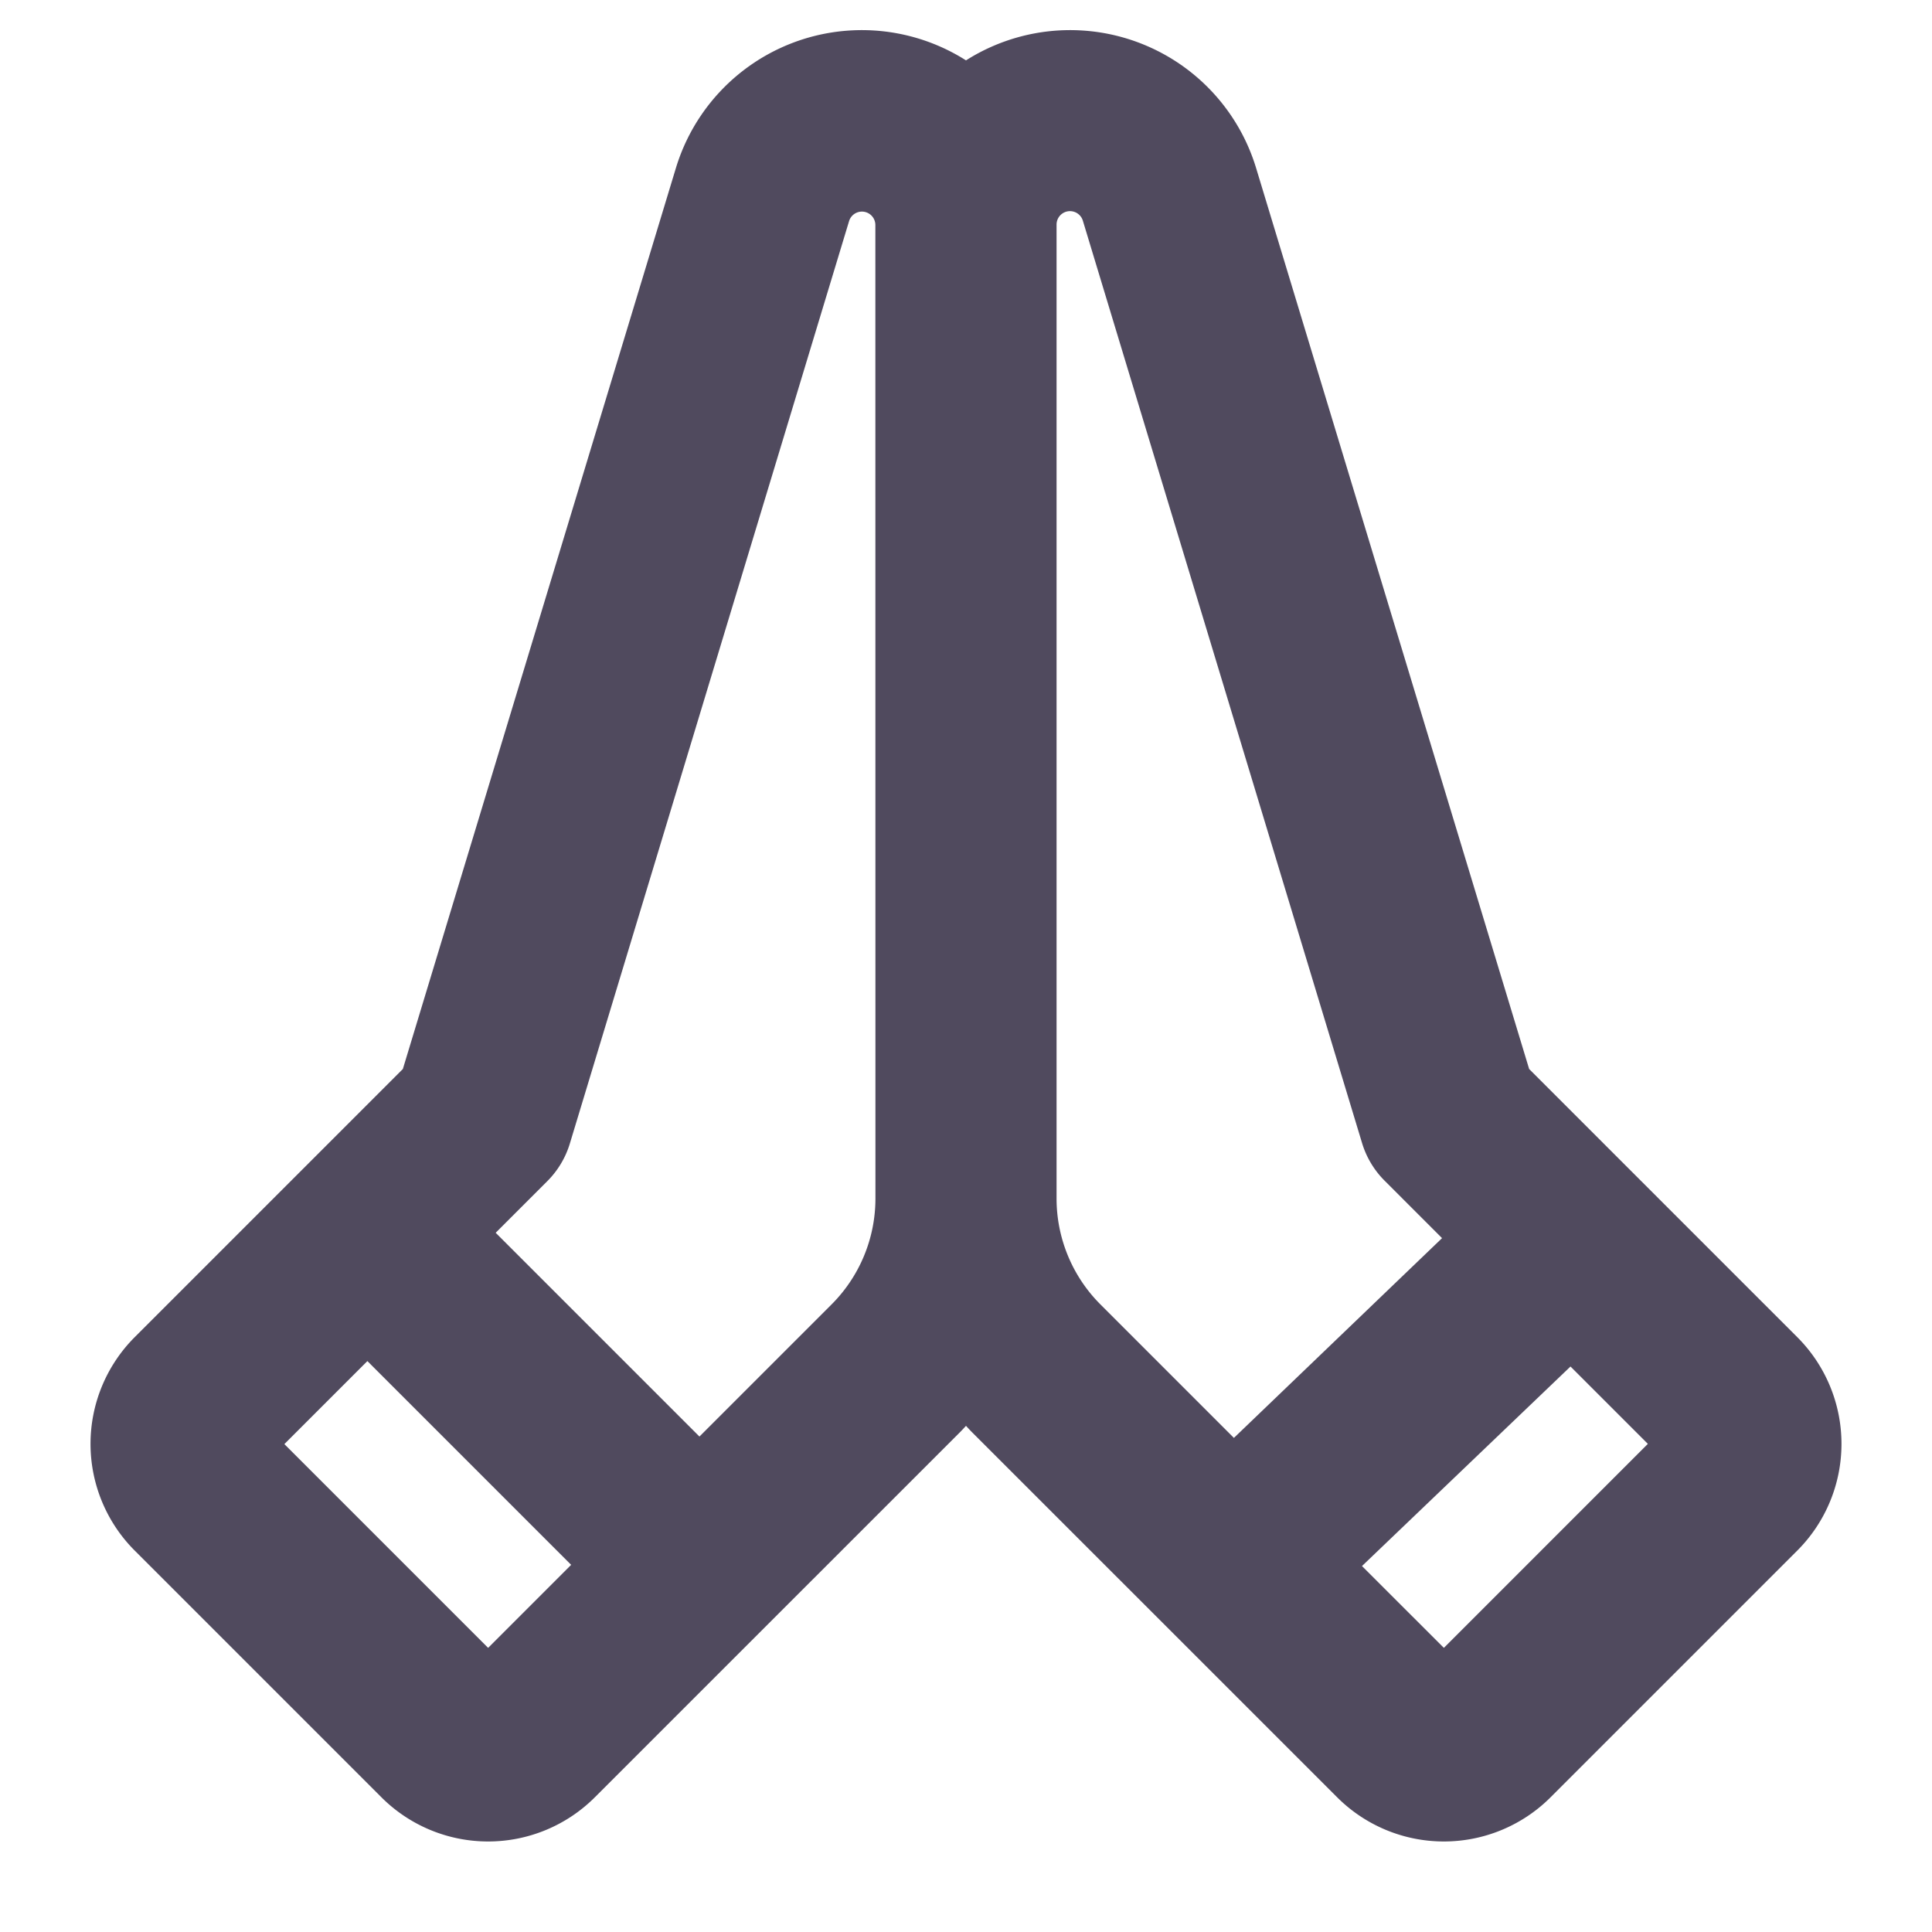 <svg xmlns="http://www.w3.org/2000/svg" width="64" height="64" fill="#504a5e" viewBox="0 0 256 256"><path d="M238.15,177.18l-35.53-35.53L166.45,22.3A25.75,25.75,0,0,0,128,8,25.75,25.75,0,0,0,89.55,22.3L53.38,141.65,17.85,177.18a20,20,0,0,0,0,28.28l32.69,32.69a20,20,0,0,0,28.28,0l48.29-48.28c.31-.31.6-.62.89-.94.29.32.58.63.89.94l48.29,48.28a20,20,0,0,0,28.28,0l32.69-32.69A20,20,0,0,0,238.15,177.18ZM64.68,218.35l-27-27,11-11,27,27ZM116,158.75a19.85,19.85,0,0,1-5.86,14.14L92.68,190.35l-27-27,6.83-6.83a11.94,11.94,0,0,0,3-5l37-122.23a1.78,1.78,0,0,1,3.48.52Zm47.5,31.78-17.64-17.64A19.85,19.85,0,0,1,140,158.75v-129a1.78,1.78,0,0,1,3.48-.52l37,122.23a11.94,11.94,0,0,0,3,5l7.6,7.6Zm27.82,27.82-10.85-10.84,27.63-26.44,10.25,10.25Z"></path></svg>